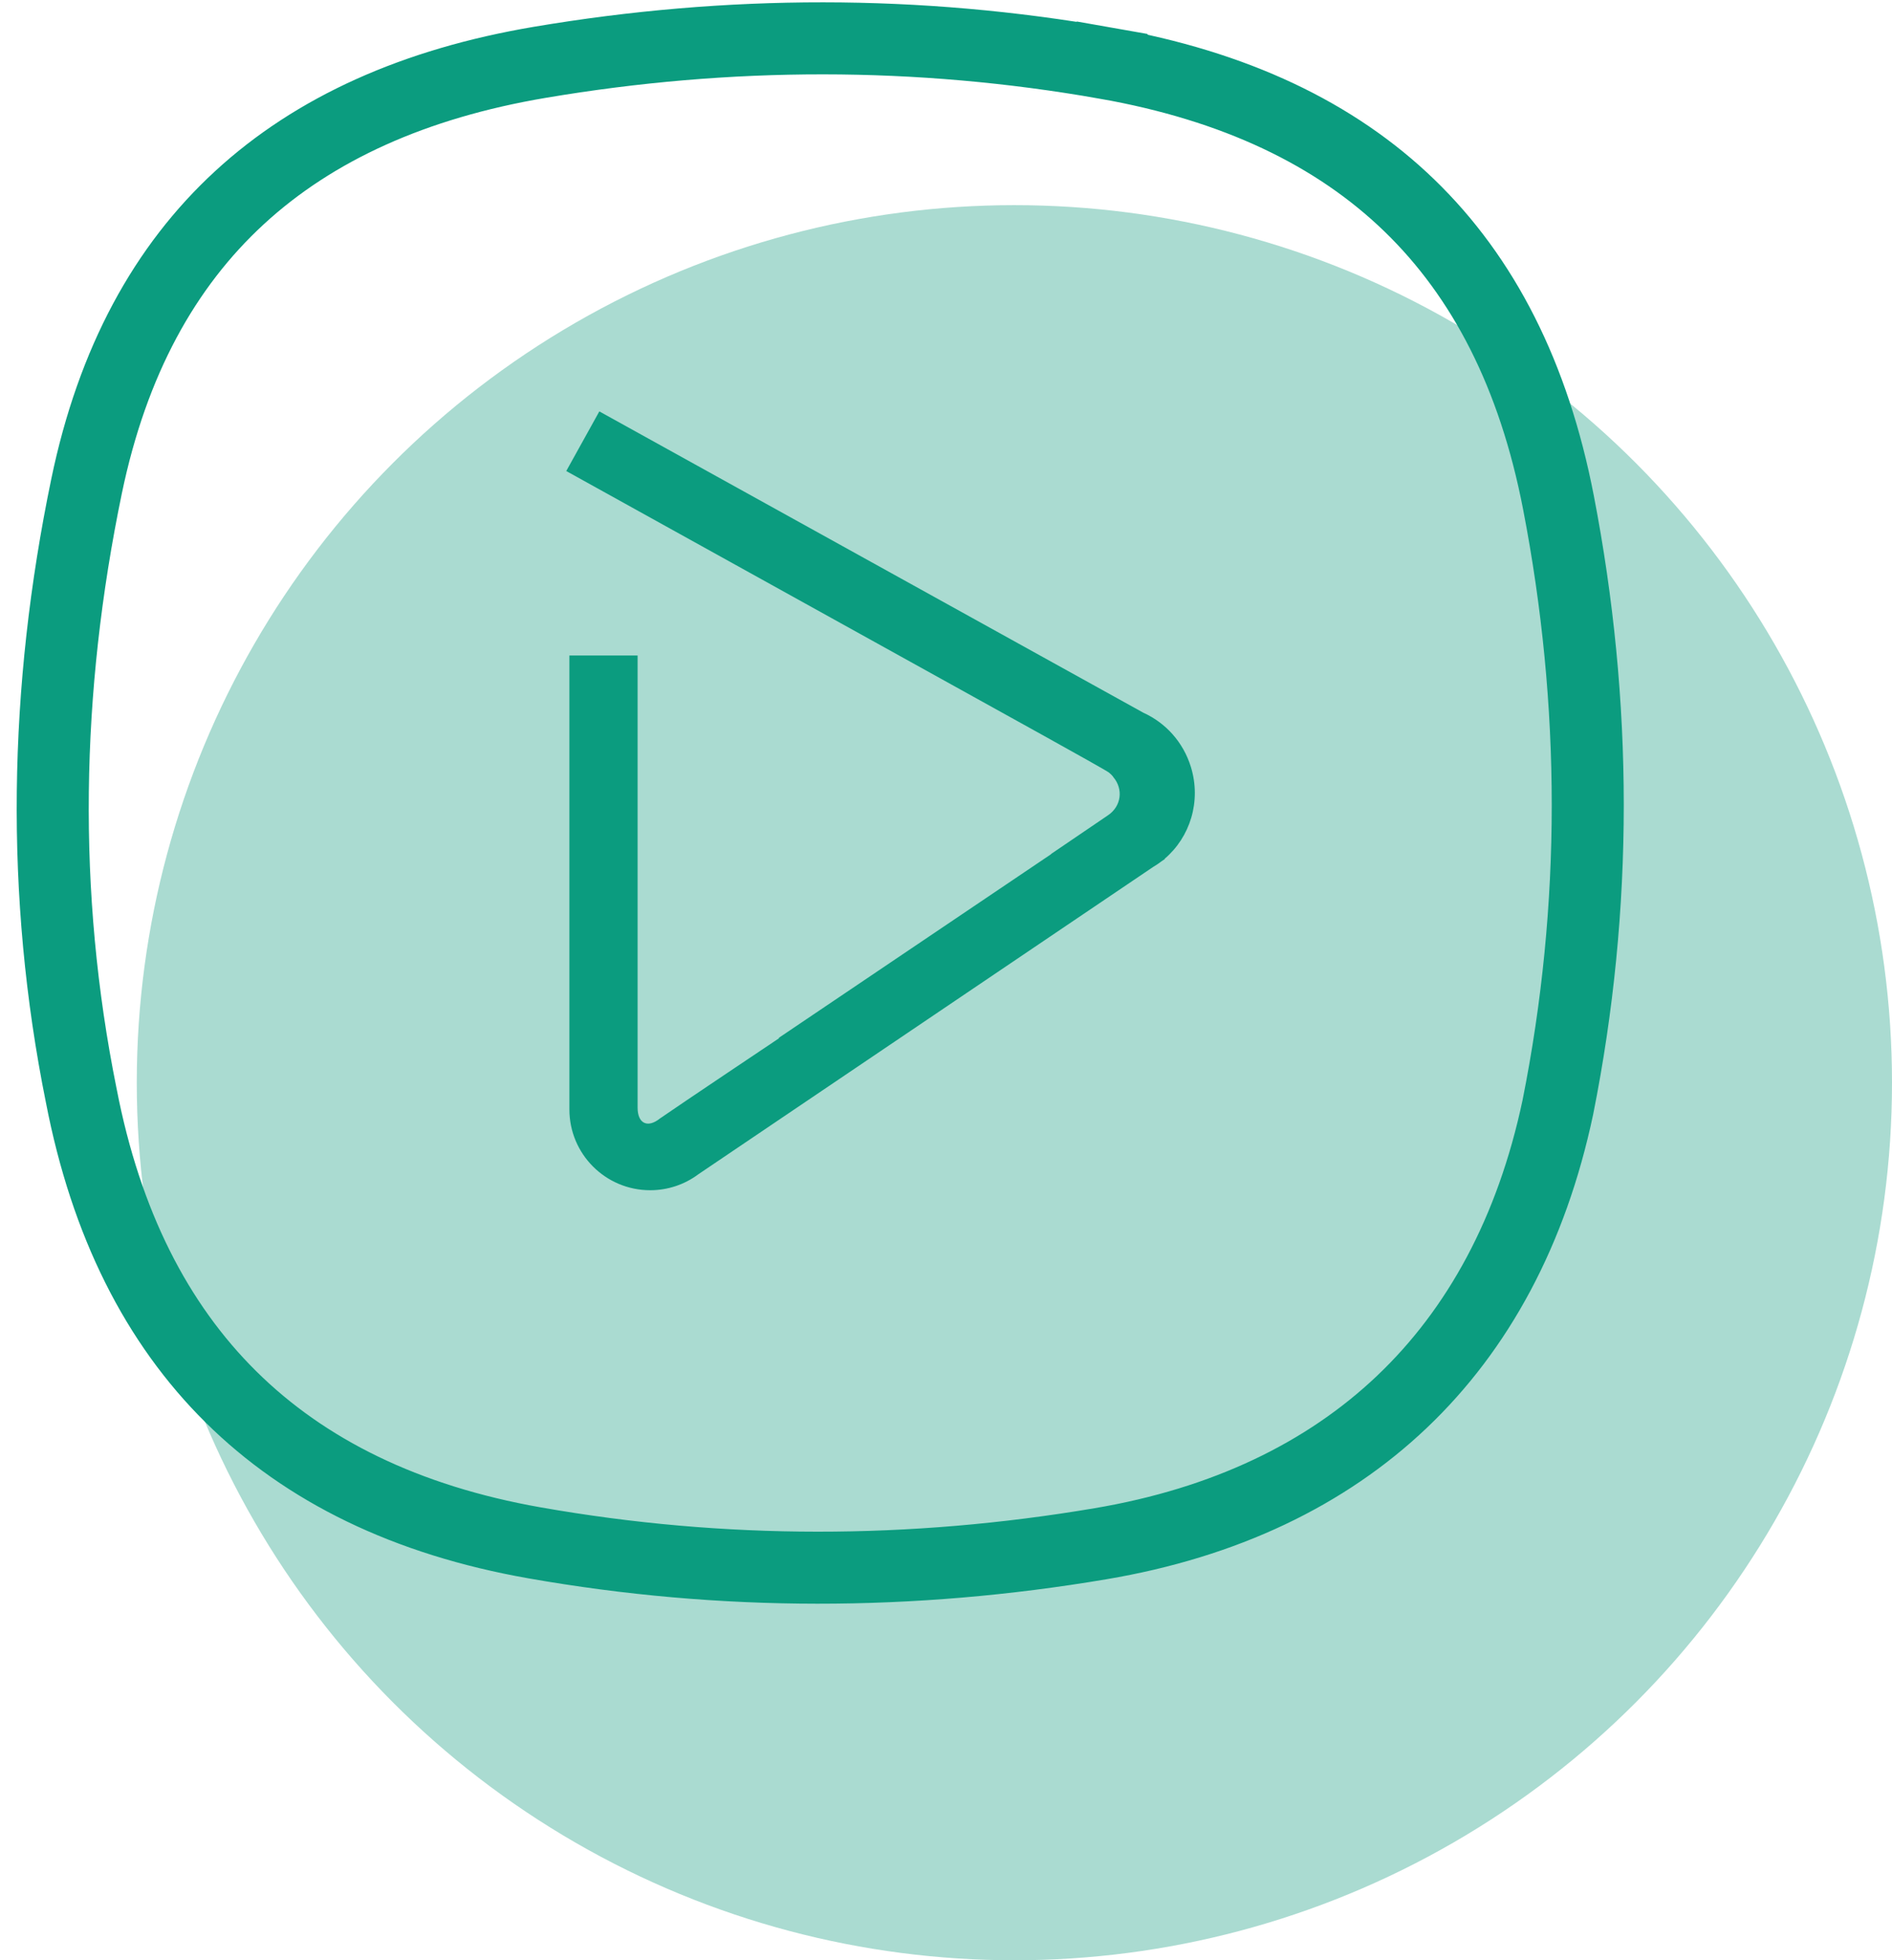 <svg width="83" height="86" viewBox="0 0 83 86" fill="none" xmlns="http://www.w3.org/2000/svg">
<circle cx="44.5" cy="47.5" r="38.5" fill="#AADBD1"/>
<path d="M48.517 2.773L48.791 1.217L48.517 2.773C54.171 3.769 58.577 5.869 61.829 9.016C65.079 12.161 67.287 16.458 68.367 22.041C70.073 30.864 70.099 39.77 68.343 48.571C67.193 54.008 64.846 58.321 61.502 61.5C58.155 64.681 53.725 66.805 48.284 67.725C39.995 69.126 31.712 69.142 23.449 67.687C17.812 66.694 13.399 64.518 10.134 61.286C6.867 58.054 4.648 53.666 3.568 48.08L3.568 48.08L3.565 48.067C1.778 39.214 1.947 30.257 3.797 21.333L3.797 21.333C4.934 15.853 7.225 11.692 10.507 8.671C13.795 5.643 18.187 3.663 23.682 2.734C31.971 1.334 40.254 1.317 48.517 2.773Z" stroke="#0B9C7F" stroke-width="3.16"/>
<path fill-rule="evenodd" clip-rule="evenodd" d="M46.109 37.465L46.115 37.471L34.154 45.539L34.187 45.542C34.187 45.542 29.888 48.419 28.953 49.068C28.017 49.717 28.95 49.07 28.95 49.07C28.409 49.504 27.971 49.291 27.971 48.596V28.758H24.979V48.675C24.979 50.631 26.565 52.217 28.522 52.217C29.285 52.218 30.029 51.972 30.64 51.514L50.58 38.039C50.712 37.962 50.839 37.876 50.96 37.783L51.104 37.685L51.095 37.673C52.205 36.729 52.706 35.16 52.245 33.653C51.907 32.548 51.124 31.706 50.161 31.27L26.292 18.049L24.841 20.665L45.803 32.285C45.803 32.285 45.803 32.285 45.803 32.285C47.169 33.044 48.57 33.828 48.651 33.895C48.811 34.028 48.84 34.093 48.84 34.093C49.29 34.624 49.187 35.372 48.613 35.763L46.109 37.465Z" fill="#0B9C7F"/>
</svg>
